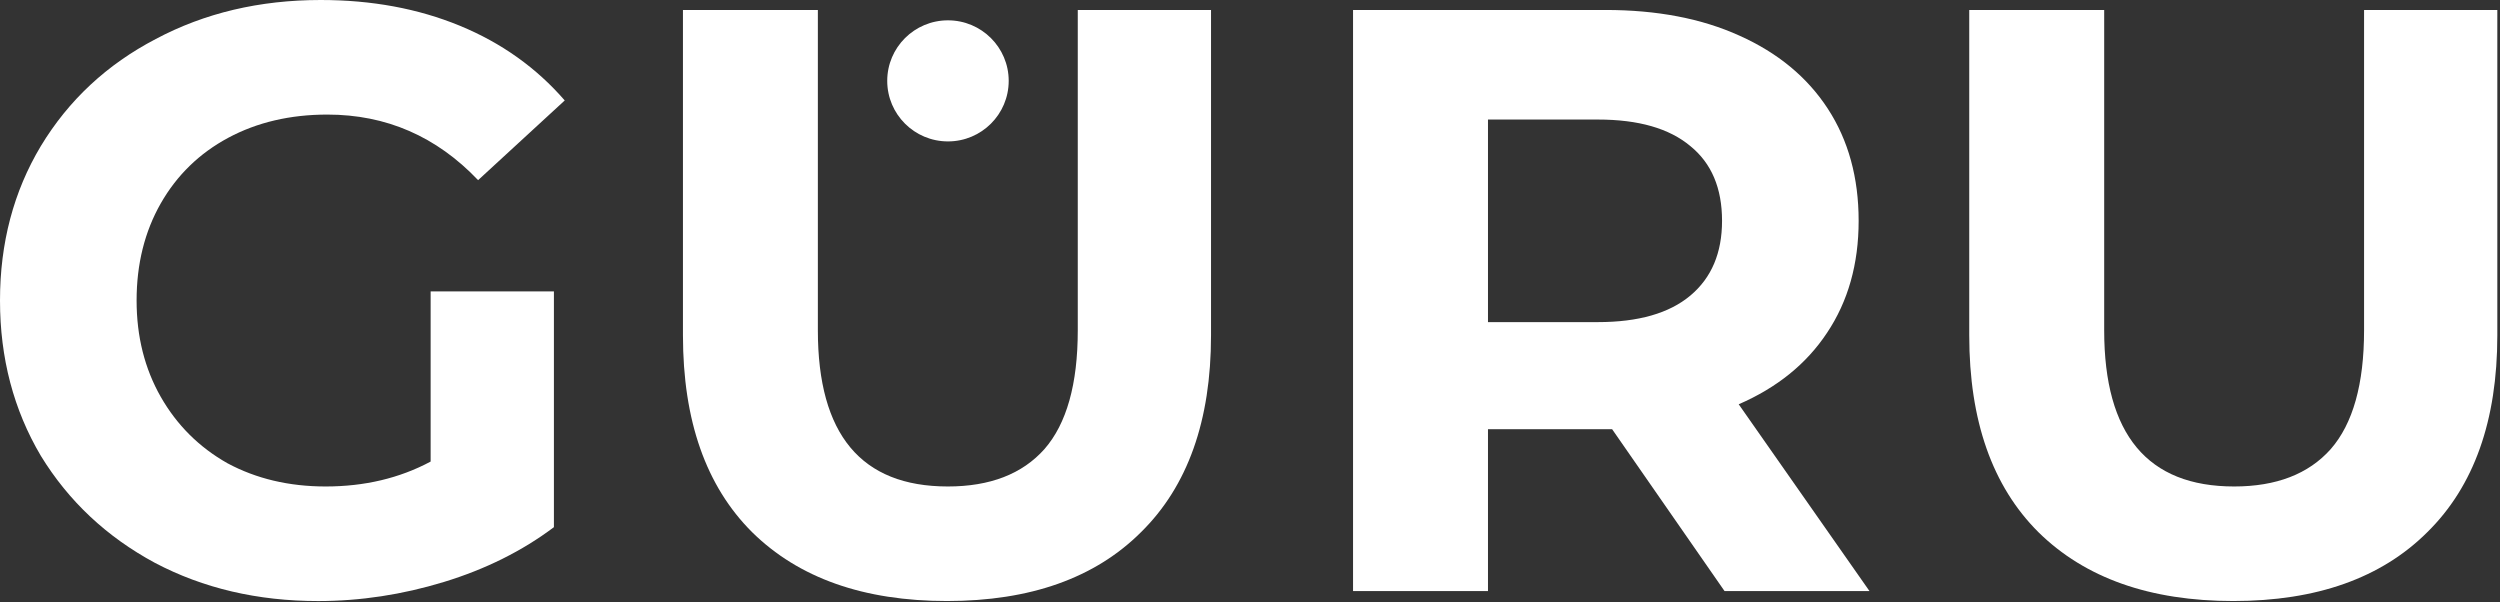 <?xml version="1.0" encoding="UTF-8"?> <svg xmlns="http://www.w3.org/2000/svg" width="83" height="20" viewBox="0 0 83 20" fill="none"><rect x="0" y="0" width="83" height="20" fill="#333333" stroke="none"/><g clip-path="url(#clip0_268_1105)"><path d="M14.297 9.674H18.39V17.502C17.339 18.292 16.122 18.898 14.739 19.321C13.357 19.743 11.965 19.955 10.564 19.955C8.554 19.955 6.748 19.532 5.144 18.687C3.54 17.823 2.277 16.638 1.355 15.132C0.452 13.606 0 11.888 0 9.977C0 8.066 0.452 6.358 1.355 4.851C2.277 3.326 3.549 2.141 5.171 1.295C6.794 0.432 8.619 0 10.647 0C12.343 0 13.882 0.285 15.265 0.854C16.648 1.424 17.809 2.251 18.749 3.335L15.873 5.981C14.491 4.529 12.822 3.804 10.868 3.804C9.633 3.804 8.536 4.061 7.577 4.575C6.619 5.09 5.872 5.816 5.337 6.753C4.803 7.69 4.535 8.765 4.535 9.977C4.535 11.172 4.803 12.237 5.337 13.175C5.872 14.112 6.609 14.847 7.55 15.379C8.508 15.894 9.596 16.151 10.813 16.151C12.103 16.151 13.265 15.876 14.297 15.324V9.674Z" fill="white"></path><path d="M31.44 19.954C28.674 19.954 26.517 19.192 24.969 17.667C23.439 16.142 22.674 13.964 22.674 11.135V0.331H27.153V10.969C27.153 14.424 28.591 16.151 31.468 16.151C32.869 16.151 33.938 15.738 34.675 14.911C35.413 14.066 35.782 12.752 35.782 10.969V0.331H40.206V11.135C40.206 13.964 39.432 16.142 37.883 17.667C36.353 19.192 34.205 19.954 31.44 19.954Z" fill="white"></path><path d="M57.255 19.624L53.522 14.249H49.401V19.624H44.921V0.331H53.3C55.015 0.331 56.499 0.615 57.753 1.185C59.025 1.755 60.002 2.563 60.684 3.61C61.366 4.658 61.707 5.898 61.707 7.331C61.707 8.764 61.357 10.005 60.656 11.052C59.974 12.081 58.997 12.871 57.725 13.422L62.067 19.624H57.255ZM57.172 7.331C57.172 6.247 56.822 5.42 56.121 4.851C55.42 4.263 54.397 3.969 53.051 3.969H49.401V10.694H53.051C54.397 10.694 55.42 10.4 56.121 9.812C56.822 9.224 57.172 8.397 57.172 7.331Z" fill="white"></path><path d="M74.145 19.954C71.379 19.954 69.223 19.192 67.674 17.667C66.144 16.142 65.379 13.964 65.379 11.135V0.331H69.859V10.969C69.859 14.424 71.297 16.151 74.173 16.151C75.574 16.151 76.643 15.738 77.38 14.911C78.118 14.066 78.487 12.752 78.487 10.969V0.331H82.911V11.135C82.911 13.964 82.137 16.142 80.588 17.667C79.058 19.192 76.91 19.954 74.145 19.954Z" fill="white"></path><path d="M33.489 2.685C33.489 3.795 32.586 4.695 31.473 4.695C30.359 4.695 29.456 3.795 29.456 2.685C29.456 1.575 30.359 0.675 31.473 0.675C32.586 0.675 33.489 1.575 33.489 2.685Z" fill="white"></path></g><defs><clipPath id="clip0_268_1105"><rect width="83" height="20" fill="white"></rect></clipPath></defs></svg> 